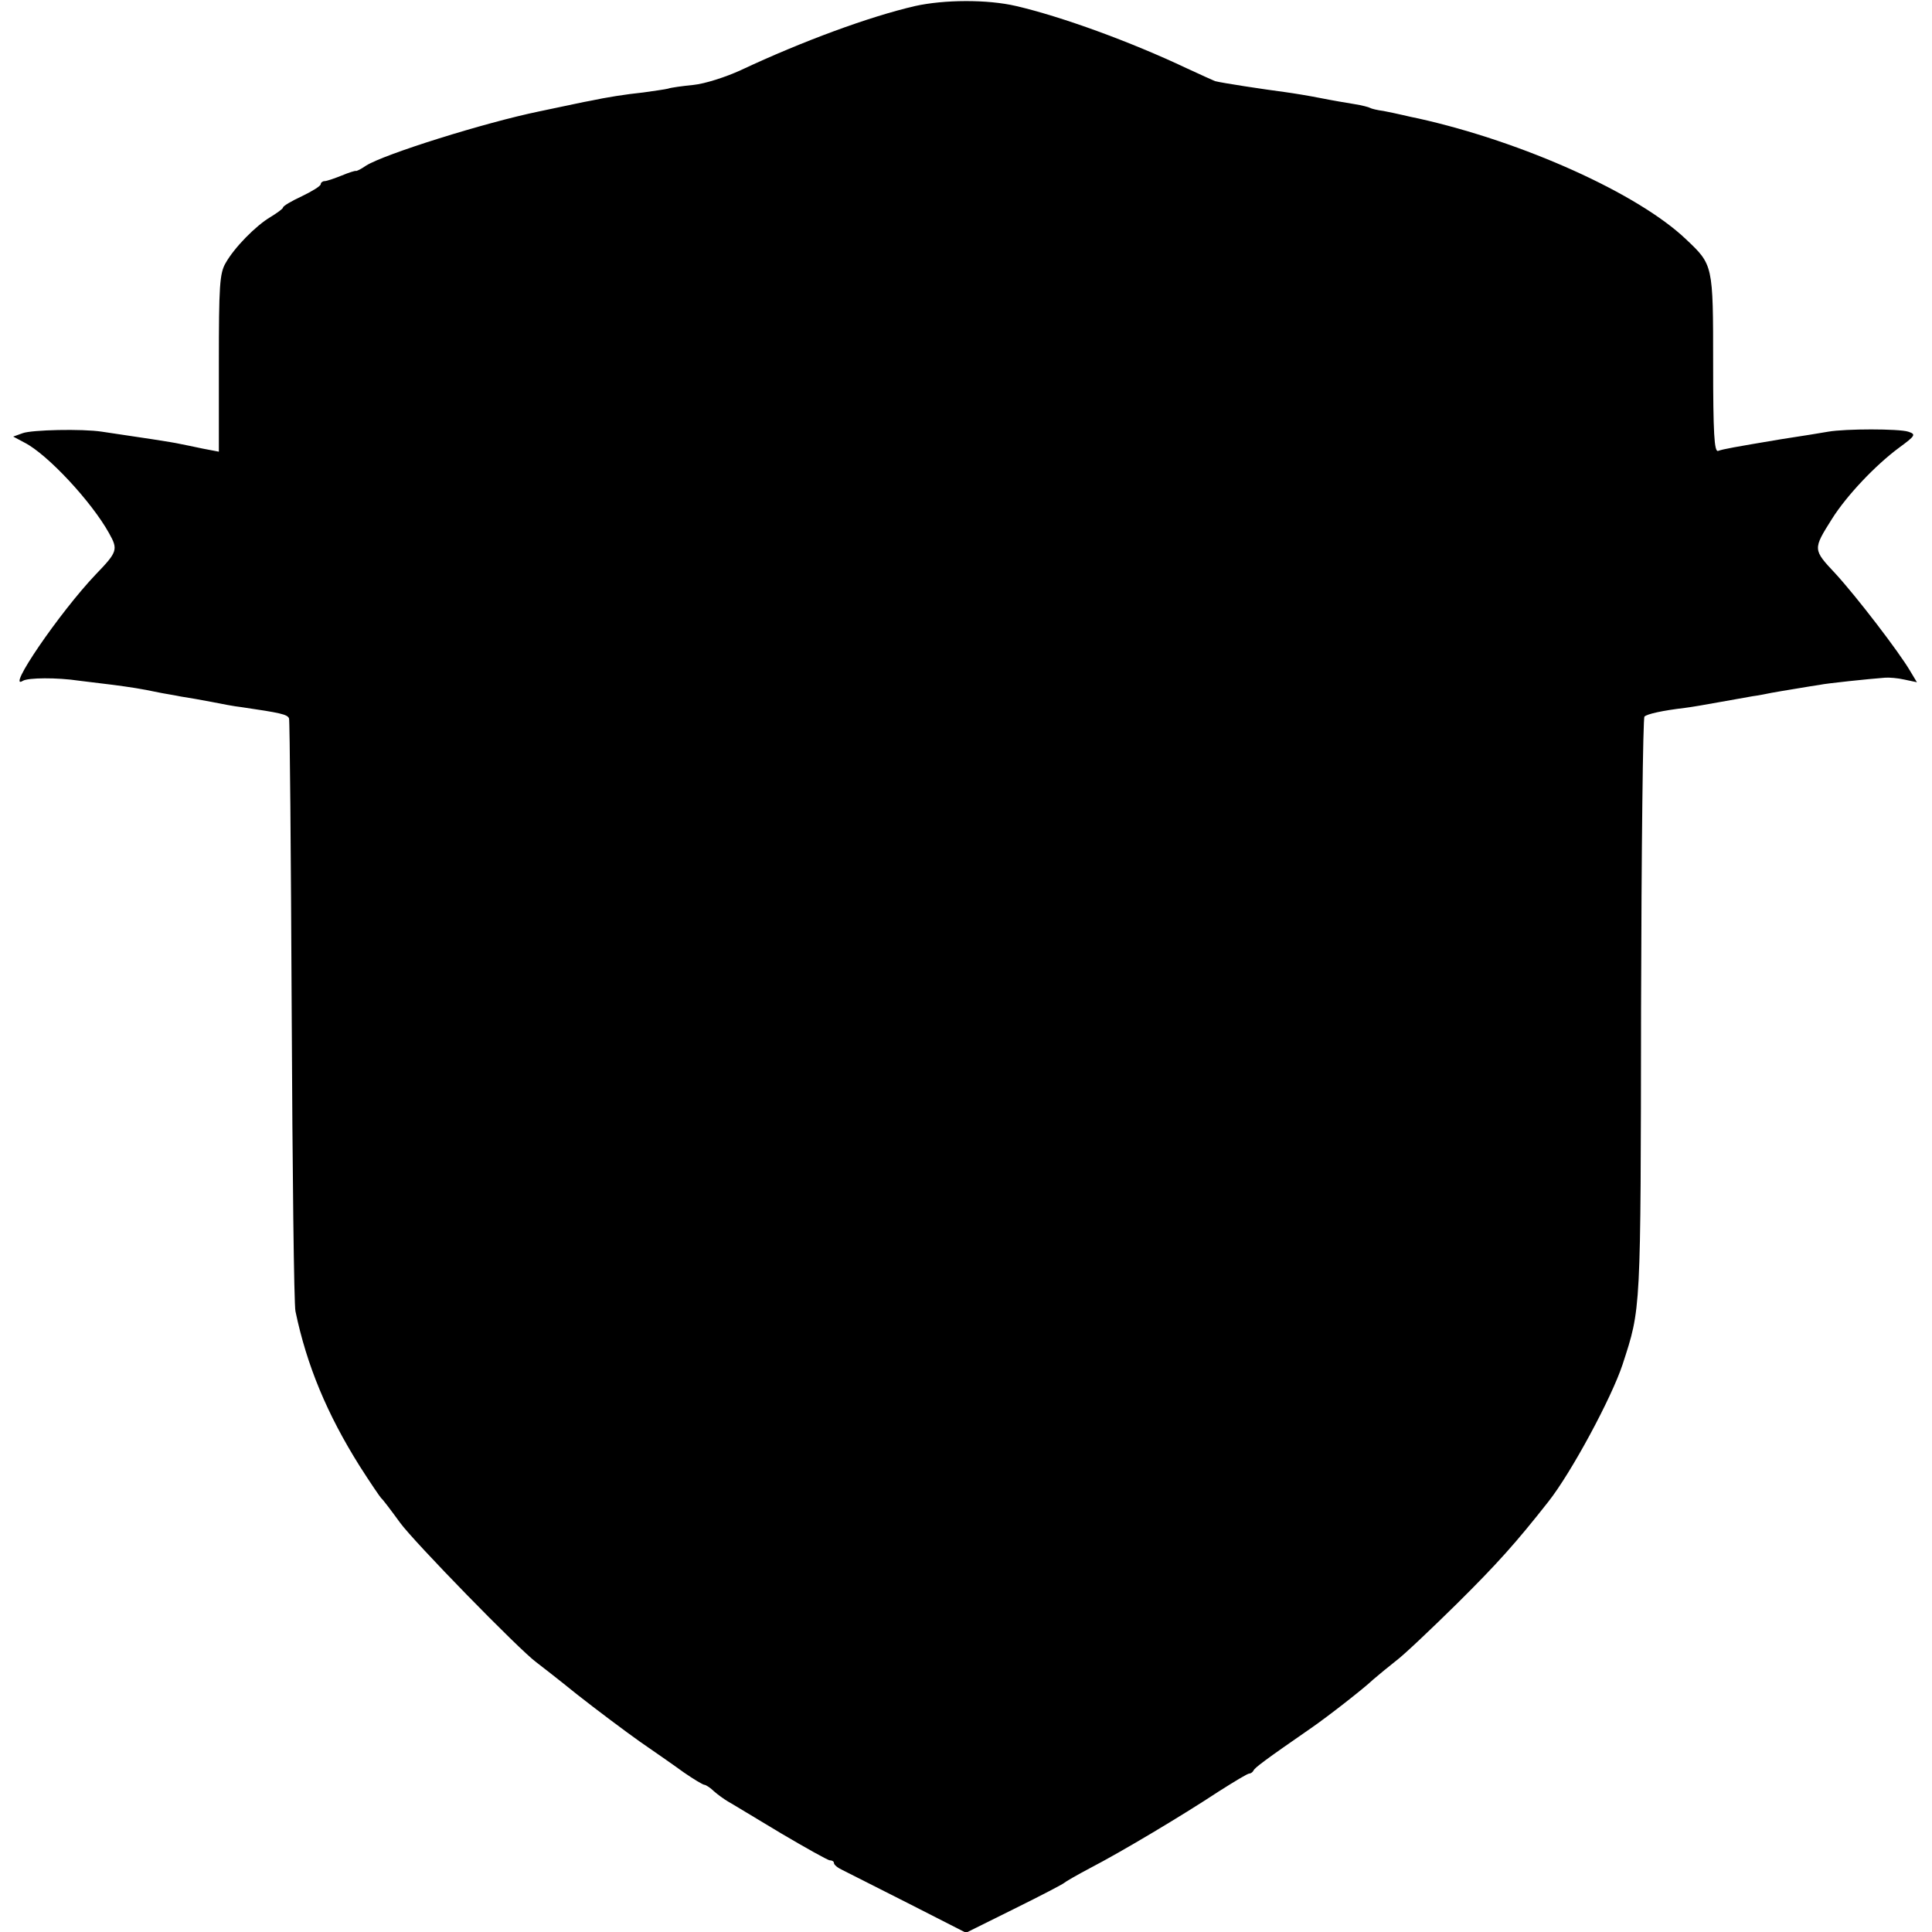<?xml version="1.0" standalone="no"?>
<!DOCTYPE svg PUBLIC "-//W3C//DTD SVG 20010904//EN"
 "http://www.w3.org/TR/2001/REC-SVG-20010904/DTD/svg10.dtd">
<svg version="1.0" xmlns="http://www.w3.org/2000/svg"
 width="512pt" height="512pt" viewBox="0 0 512 512"
 preserveAspectRatio="xMidYMid meet">
<g transform="translate(0,512) scale(0.1,-0.1)"
fill="#000000" stroke="none">
<path d="M2425 5104 c-121 -28 -298 -93 -462 -170 -39 -18 -95 -36 -125 -39
-29 -3 -60 -7 -68 -10 -8 -2 -37 -6 -65 -10 -48 -5 -98 -13 -140 -22 -18 -3
-53 -11 -135 -28 -146 -30 -413 -114 -460 -144 -13 -9 -25 -15 -27 -14 -1 1
-18 -4 -37 -12 -20 -8 -40 -15 -46 -15 -5 0 -10 -4 -10 -8 0 -5 -23 -19 -50
-32 -28 -13 -50 -26 -50 -30 0 -3 -15 -14 -33 -25 -39 -23 -96 -81 -119 -122
-16 -27 -18 -61 -18 -266 l0 -234 -42 8 c-24 5 -52 11 -63 13 -17 4 -103 17
-205 32 -52 8 -186 5 -210 -4 l-25 -9 30 -16 c61 -31 178 -157 224 -240 24
-43 23 -49 -35 -109 -97 -102 -240 -312 -193 -282 14 8 89 9 149 0 25 -3 65
-8 90 -11 45 -6 73 -10 120 -20 14 -3 41 -7 60 -11 19 -3 55 -9 80 -14 25 -5
61 -12 80 -14 102 -15 122 -19 126 -30 2 -6 5 -355 7 -776 2 -421 6 -778 10
-795 30 -144 84 -273 170 -410 28 -44 54 -82 57 -85 4 -3 26 -32 50 -65 36
-50 316 -337 361 -370 8 -6 57 -44 109 -86 52 -41 127 -97 165 -124 39 -27 91
-63 117 -82 26 -18 51 -33 55 -33 3 0 15 -7 25 -17 10 -9 27 -21 37 -27 11 -6
73 -44 140 -84 66 -39 125 -72 130 -72 6 0 11 -3 11 -7 0 -5 10 -13 23 -19 12
-6 91 -46 174 -88 l153 -78 127 63 c71 35 130 66 133 69 3 3 34 21 70 40 81
42 242 138 339 202 41 26 77 48 82 48 4 0 9 4 11 8 3 7 29 27 152 112 45 31
141 106 165 129 15 13 42 35 61 50 19 14 91 82 161 151 107 106 157 162 242
270 61 77 168 276 197 364 49 151 48 132 49 946 1 420 5 768 9 771 7 7 48 16
107 23 17 2 57 9 90 15 33 6 74 13 90 16 17 2 39 7 50 9 11 2 40 7 65 11 25 4
53 9 62 10 17 4 133 16 173 19 11 1 35 -1 52 -5 l33 -7 -18 30 c-30 51 -142
197 -198 258 -60 64 -60 64 -9 145 39 62 115 142 177 188 45 33 46 36 25 43
-25 8 -166 8 -212 0 -16 -3 -73 -12 -125 -20 -125 -21 -153 -26 -167 -31 -10
-3 -13 47 -13 231 0 263 0 262 -72 330 -127 121 -431 258 -709 320 -10 2 -29
6 -41 9 -13 3 -36 8 -52 11 -16 2 -32 6 -35 8 -3 2 -22 7 -41 10 -19 3 -60 10
-90 16 -30 6 -73 13 -95 16 -54 7 -166 24 -185 29 -3 1 -36 16 -75 34 -150 71
-332 137 -452 165 -77 18 -191 17 -268 0z"/>
</g>
</svg>
